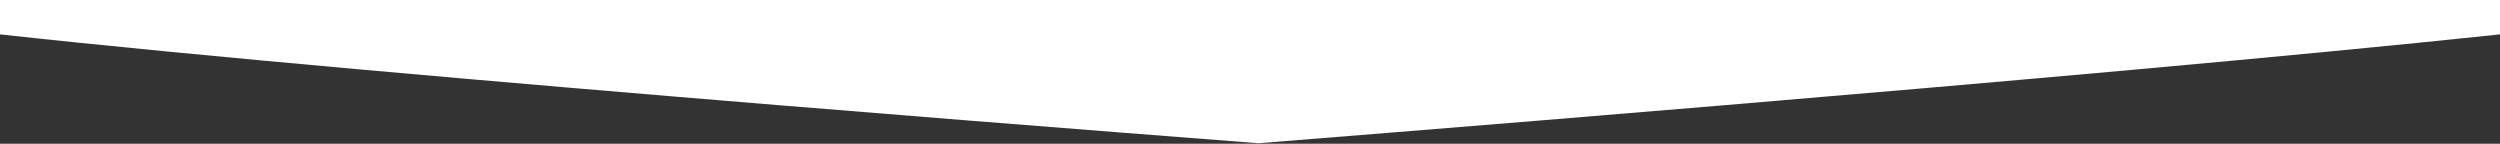 <svg xmlns="http://www.w3.org/2000/svg" width="2400" height="138" viewBox="0 0 2400 138" fill="none"><rect x="0" y="0" width="2400" height="138" fill="#333333" stroke="none"/><path d="M1208.13 137.499C1206.06 137.193 379.462 74.81 0 33V0H2400V33C2000.57 75.41 1210.04 137.194 1208.13 137.499C1208.14 137.5 1208.14 137.5 1208.13 137.5C1208.13 137.5 1208.13 137.5 1208.13 137.499Z" fill="white"></path></svg>